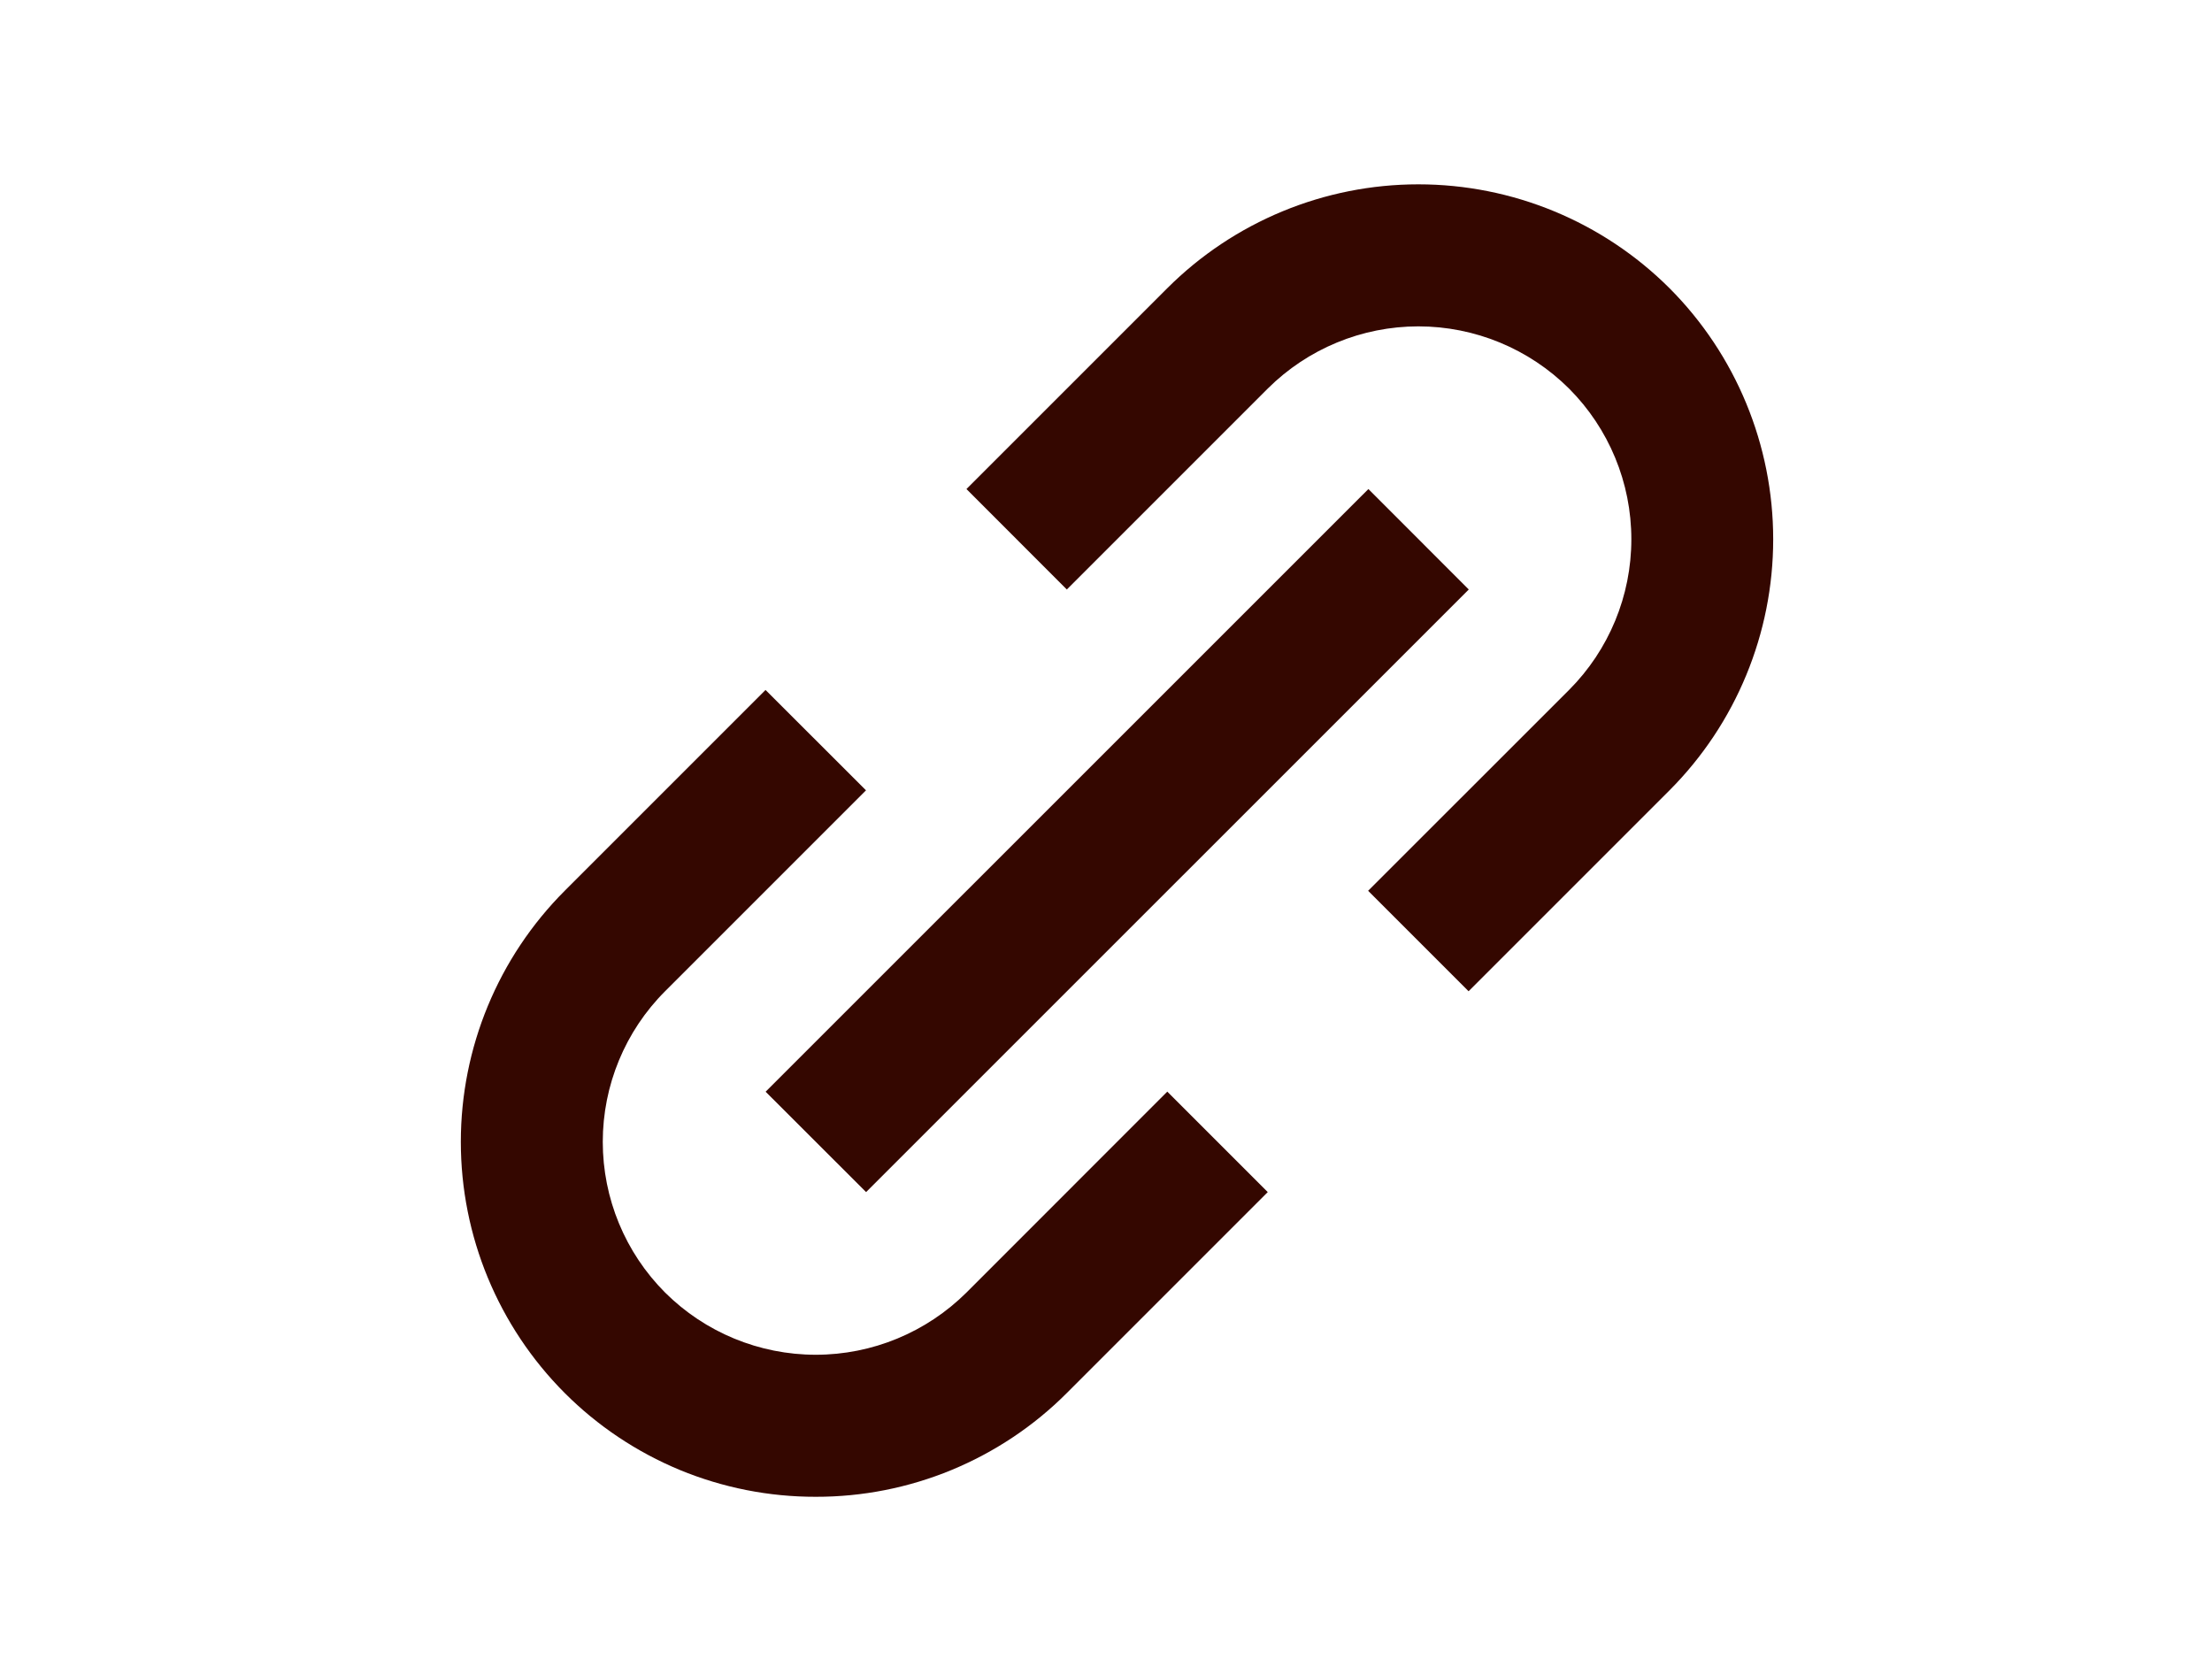 <svg width="24" height="18" viewBox="0 0 24 18" fill="none" xmlns="http://www.w3.org/2000/svg">
<path d="M6.127 15.114C6.484 15.472 6.909 15.755 7.376 15.949C7.844 16.142 8.345 16.241 8.851 16.24C9.357 16.241 9.858 16.142 10.325 15.949C10.793 15.755 11.218 15.472 11.575 15.114L13.755 12.934L12.665 11.844L10.486 14.024C10.051 14.456 9.464 14.699 8.851 14.699C8.238 14.699 7.65 14.456 7.216 14.024C6.783 13.59 6.54 13.002 6.54 12.389C6.54 11.776 6.783 11.188 7.216 10.755L9.396 8.575L8.306 7.486L6.127 9.665C5.405 10.388 5 11.368 5 12.389C5 13.411 5.405 14.39 6.127 15.114ZM18.114 8.575C18.835 7.852 19.239 6.872 19.239 5.851C19.239 4.83 18.835 3.85 18.114 3.127C17.39 2.405 16.411 2 15.389 2C14.368 2 13.388 2.405 12.665 3.127L10.486 5.306L11.575 6.396L13.755 4.216C14.189 3.784 14.777 3.541 15.389 3.541C16.002 3.541 16.59 3.784 17.024 4.216C17.457 4.65 17.7 5.238 17.7 5.851C17.7 6.464 17.457 7.052 17.024 7.486L14.844 9.665L15.934 10.755L18.114 8.575Z" fill="#340700"/>
<path d="M9.397 12.934L8.307 11.845L14.847 5.306L15.936 6.396L9.397 12.934Z" fill="#340700"/>
</svg>
